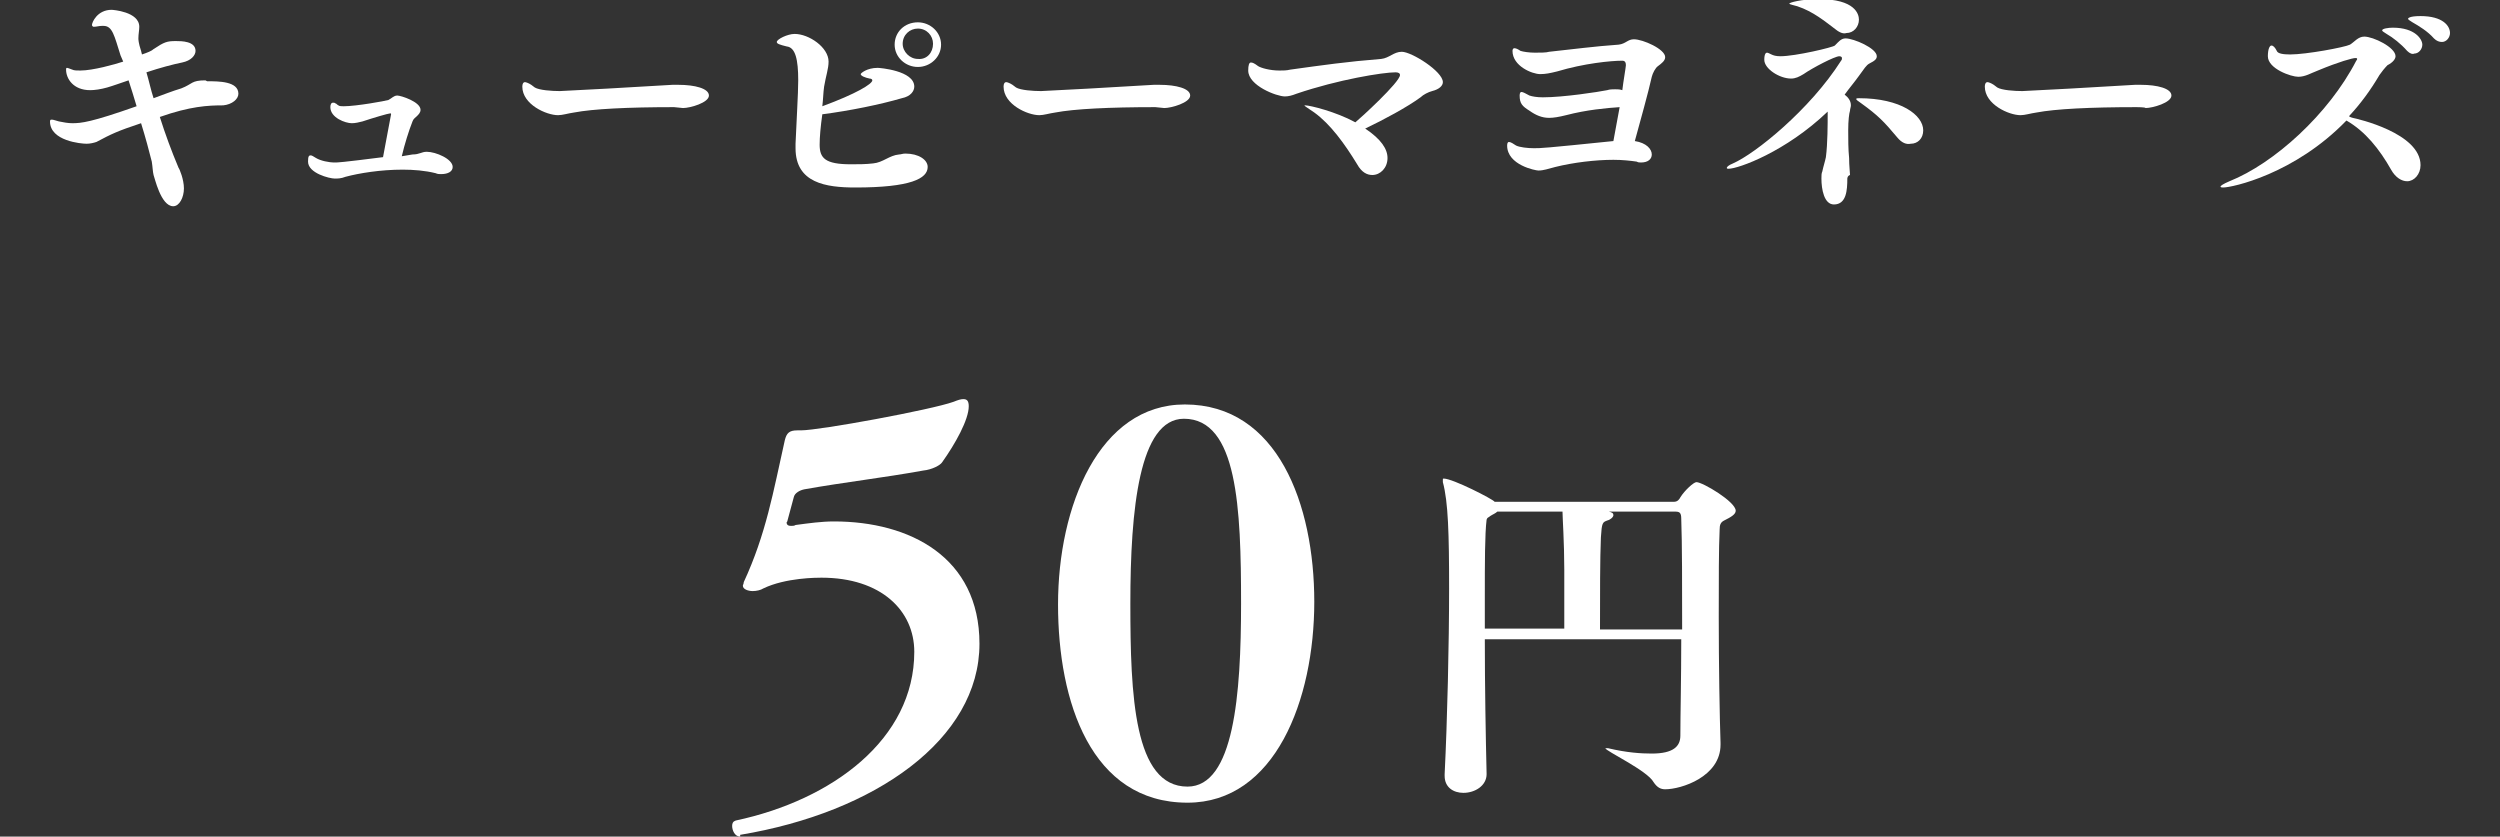 <?xml version="1.0" encoding="utf-8"?>
<!-- Generator: Adobe Illustrator 27.8.1, SVG Export Plug-In . SVG Version: 6.00 Build 0)  -->
<svg version="1.1" id="_レイヤー_2" xmlns="http://www.w3.org/2000/svg" xmlns:xlink="http://www.w3.org/1999/xlink" x="0px"
	 y="0px" viewBox="0 0 280 93.7" style="enable-background:new 0 0 280 93.7;" xml:space="preserve">
<rect x="0" y="0" width="280" height="93.7" fill="#333333" stroke="none"/>
<style type="text/css">
	.st0{fill:#FFFFFF;}
</style>
<g id="title">
	<g>
		<g>
			<path class="st0" d="M23.2,9.1c1.3,0,3.5,0,3.5,1.4c0,0.6-0.7,1.2-1.7,1.3c-1.7,0-3.7,0.1-7.1,1.3c0.6,1.9,1.3,3.8,2.1,5.7
				c0.1,0.1,0.6,1.3,0.6,2.3c0,1-0.5,2-1.2,2c-1.4,0-2.1-3.3-2.2-3.5c-0.1-0.4-0.1-0.9-0.2-1.5c-0.3-1.2-0.7-2.7-1.2-4.3
				c-2.7,0.9-3.3,1.2-5,2.1c-0.3,0.1-0.7,0.2-1.1,0.2c-0.6,0-4.1-0.3-4.1-2.5c0-0.2,0.1-0.2,0.2-0.2c0.2,0,0.4,0.1,0.8,0.2
				c0.5,0.1,1,0.2,1.5,0.2c1,0,2.1-0.1,7.2-1.9c-0.3-1-0.6-2-0.9-2.9c-0.9,0.3-1.7,0.6-2.4,0.8c-0.7,0.2-1.4,0.3-1.9,0.3
				c-1.9,0-2.7-1.3-2.7-2.3c0-0.1,0-0.2,0.1-0.2c0.1,0,0.3,0.1,0.6,0.2C8.3,7.9,8.6,7.9,9,7.9c1.4,0,3.9-0.7,4.8-1l-0.3-0.7
				c-0.7-2.2-0.9-3.3-1.9-3.3h-0.2c-0.3,0-0.6,0.1-0.9,0.1c-0.1,0-0.2-0.1-0.2-0.2c0-0.3,0.6-1.7,2.2-1.7c0.1,0,3.1,0.2,3.1,1.9
				c0,0.4-0.1,0.8-0.1,1.3c0,0.1,0,0.5,0.3,1.4l0.1,0.4c0.6-0.2,1.1-0.4,1.3-0.6c1.2-0.8,1.5-0.9,2.5-0.9c0.6,0,2.2,0,2.2,1.1
				c0,0.5-0.5,1.1-1.5,1.3c-1,0.2-2.5,0.6-4,1.1c0.3,1,0.5,2,0.8,2.9c1.1-0.4,2.1-0.8,3.1-1.1c1.3-0.5,1.1-0.9,2.7-0.9L23.2,9.1
				L23.2,9.1z"/>
			<path class="st0" d="M46.2,17.3c0.8,0,1-0.3,1.6-0.3c1,0,2.9,0.8,2.9,1.7c0,0.5-0.5,0.8-1.3,0.8c-0.2,0-0.4,0-0.6-0.1
				c-1.2-0.3-2.5-0.4-3.7-0.4c-2.5,0-4.9,0.4-6.4,0.8C38.2,20,37.8,20,37.5,20c-0.6,0-3-0.6-3-1.9c0-0.6,0.1-0.7,0.3-0.7
				c0.1,0,0.3,0.1,0.6,0.3c0.5,0.3,1.4,0.5,2.1,0.5c0.3,0,0.7,0,5.4-0.6c0-0.1,0.9-4.7,0.9-4.8c0-0.1,0-0.1-0.1-0.1
				c-0.2,0-1.9,0.5-3.1,0.9c-0.4,0.1-0.8,0.2-1.2,0.2c-0.7,0-2.4-0.6-2.4-1.8c0-0.3,0.1-0.5,0.3-0.5c0.1,0,0.2,0,0.3,0.1
				c0.1,0,0.1,0.1,0.3,0.2c0.1,0.1,0.4,0.1,0.6,0.1c1.4,0,4.7-0.6,5-0.7c0.4-0.2,0.6-0.5,1-0.5c0.4,0,2.6,0.7,2.6,1.6
				c0,0.3-0.2,0.5-0.4,0.7c-0.2,0.2-0.4,0.3-0.5,0.6c-0.4,1-0.9,2.6-1.2,3.9L46.2,17.3L46.2,17.3z"/>
			<path class="st0" d="M75.5,12c-5.2,0-9.1,0.2-11.2,0.6c-0.7,0.1-1.3,0.3-1.8,0.3c-1.3,0-4-1.2-4-3.2c0-0.3,0.1-0.5,0.3-0.5
				c0.1,0,0.4,0.1,0.7,0.3c0.1,0.1,0.3,0.2,0.4,0.3c0.5,0.3,1.9,0.4,2.8,0.4c0.4,0,9.5-0.5,12.6-0.7c0.2,0,0.5,0,0.7,0
				c1.8,0,3.4,0.4,3.4,1.2s-2.1,1.4-2.9,1.4L75.5,12L75.5,12z"/>
			<path class="st0" d="M91.8,16.2c0,1.5,0.6,2.2,3.5,2.2c0.8,0,1.7,0,2.5-0.1c1.1-0.1,1.8-0.9,2.9-1c0.2,0,0.4-0.1,0.7-0.1
				c1.5,0,2.5,0.7,2.5,1.5c0,1.3-1.9,2.3-8.1,2.3c-3.3,0-6.7-0.5-6.7-4.4c0-0.2,0-0.3,0-0.5c0.1-2.5,0.3-5.6,0.3-7.1
				c0-2.3-0.3-3.7-1.3-3.8C87.3,5,87,4.9,87,4.7c0-0.3,1.2-0.9,2-0.9c1.6,0,3.8,1.5,3.8,3.1c0,0.8-0.3,1.6-0.5,2.8
				c-0.1,0.7-0.1,1.4-0.2,2.2c3.8-1.4,5.6-2.5,5.6-2.9c0-0.1-0.1-0.2-0.3-0.2c-0.5-0.1-1-0.3-1-0.5c0-0.1,0.7-0.7,1.9-0.7
				c0.2,0,4.1,0.3,4.1,2.1c0,0.5-0.4,1.1-1.4,1.3c-2.4,0.7-5.8,1.4-8.9,1.8C91.9,14.2,91.8,15.4,91.8,16.2z M102.8,7.5
				c-1.4,0-2.6-1.1-2.6-2.5s1.1-2.5,2.6-2.5c1.4,0,2.6,1.1,2.6,2.5S104.2,7.5,102.8,7.5z M104.5,4.9c0-0.9-0.7-1.7-1.7-1.7
				c-0.9,0-1.7,0.7-1.7,1.7c0,0.9,0.8,1.7,1.7,1.7C103.8,6.7,104.5,5.9,104.5,4.9z"/>
			<path class="st0" d="M129.4,12c-5.2,0-9.1,0.2-11.2,0.6c-0.7,0.1-1.3,0.3-1.8,0.3c-1.3,0-4-1.2-4-3.2c0-0.3,0.1-0.5,0.3-0.5
				c0.1,0,0.4,0.1,0.7,0.3c0.1,0.1,0.3,0.2,0.4,0.3c0.5,0.3,1.9,0.4,2.8,0.4c0.4,0,9.5-0.5,12.6-0.7c0.2,0,0.5,0,0.7,0
				c1.8,0,3.4,0.4,3.4,1.2s-2.1,1.4-2.9,1.4L129.4,12L129.4,12z"/>
			<path class="st0" d="M147.2,12.6c-0.7-0.5-1.1-0.7-1.1-0.8c0,0,0,0,0.1,0c0.5,0,3.4,0.7,5.6,1.9c0.5-0.4,5-4.5,5-5.3
				c0-0.2-0.2-0.3-0.5-0.3c-1.4,0-6.4,0.8-11.1,2.4c-0.5,0.2-0.9,0.3-1.3,0.3c-0.9,0-4.1-1.2-4.1-2.9c0-0.6,0.1-0.9,0.3-0.9
				c0.2,0,0.4,0.1,0.8,0.4c0.3,0.2,1.3,0.5,2.4,0.5c0.4,0,0.8,0,1.2-0.1c3.6-0.5,6.4-0.9,10.2-1.2c0.9-0.1,1.4-0.8,2.3-0.8
				c1.1,0,4.6,2.2,4.6,3.4c0,0.4-0.4,0.8-1.2,1c-0.4,0.1-1,0.4-1.3,0.7c-1.5,1.1-4.1,2.5-6.2,3.5c1.8,1.2,2.5,2.3,2.5,3.3
				c0,1.1-0.8,1.9-1.7,1.9c-0.6,0-1.2-0.3-1.7-1.2C150.6,16.1,149,13.9,147.2,12.6z"/>
			<path class="st0" d="M181.4,12c-1.5,0.1-3.7,0.3-6,0.9c-0.8,0.2-1.4,0.3-1.9,0.3c-0.8,0-1.5-0.3-2.2-0.8
				c-0.8-0.5-1.1-0.8-1.1-1.7c0-0.3,0.1-0.4,0.2-0.4c0.2,0,0.5,0.2,0.9,0.4c0.3,0.1,0.8,0.2,1.5,0.2c2.3,0,6.2-0.6,7.2-0.8
				c0.3-0.1,0.6-0.1,0.9-0.1s0.5,0,0.8,0.1c0.1-0.9,0.4-2.6,0.4-2.8c0-0.3-0.1-0.5-0.4-0.5c-1.3,0-4.3,0.3-7.3,1.2
				c-0.8,0.2-1.3,0.3-1.9,0.3c-0.9,0-3.1-0.9-3.1-2.6c0-0.2,0.1-0.3,0.2-0.3c0.2,0,0.4,0.1,0.7,0.3c0.3,0.1,1,0.2,1.6,0.2
				c0.6,0,1.3,0,1.6-0.1c2.8-0.3,5-0.6,7.8-0.8c0.8-0.1,1-0.6,1.7-0.6c1,0,3.5,1.1,3.5,2c0,0.4-0.4,0.7-0.8,1
				c-0.3,0.2-0.6,0.8-0.7,1.2c-0.4,1.8-1.3,5-1.9,7.2c1.3,0.2,1.9,0.9,1.9,1.5c0,0.5-0.4,0.9-1.2,0.9c-0.2,0-0.3,0-0.5-0.1
				c-0.7-0.1-1.6-0.2-2.6-0.2c-2,0-4.5,0.3-6.5,0.8c-0.8,0.2-1.3,0.4-1.9,0.4c-0.3,0-3.5-0.6-3.5-2.8c0-0.3,0.1-0.4,0.2-0.4
				c0.2,0,0.5,0.2,0.8,0.4c0.4,0.2,1.3,0.3,2,0.3c0.8,0,1.1,0,8.9-0.8L181.4,12L181.4,12z"/>
			<path class="st0" d="M206.9,20c0,1.3-0.1,2.9-1.5,2.9c-1.1,0-1.4-1.7-1.4-2.9c0-0.3,0-0.6,0.1-0.8c0.1-0.5,0.3-1.1,0.4-1.6
				c0.2-1.5,0.2-3.8,0.2-4.8v-0.3c-4.7,4.5-10,6.4-11.1,6.4c-0.1,0-0.2,0-0.2-0.1c0-0.1,0.2-0.3,0.7-0.5c2.5-1.1,8.6-6,12.1-11.5
				c0.1-0.1,0.1-0.2,0.1-0.3c0-0.1-0.1-0.2-0.3-0.2c-0.5,0-3,1.3-4,2c-0.5,0.3-0.9,0.5-1.4,0.5c-1.3,0-3-1.1-3-2.1
				c0-0.7,0.2-0.8,0.3-0.8c0.1,0,0.3,0.1,0.5,0.2c0.2,0.1,0.5,0.2,1,0.2c1.7,0,5.9-1,6.1-1.2c0.4-0.4,0.7-0.8,1.2-0.8
				c0.9,0,3.5,1.1,3.5,2c0,0.3-0.2,0.5-0.8,0.8c-0.4,0.2-0.6,0.6-1.2,1.4c-0.5,0.7-1.1,1.4-1.6,2.1c0.4,0.3,0.7,0.7,0.7,1.2
				c0,0.2-0.1,0.4-0.1,0.6c-0.1,0.3-0.2,1.1-0.2,2.2c0,1,0,2.1,0.1,3.1c0,0.9,0.1,1.6,0.1,1.9C206.9,19.7,206.9,20,206.9,20z
				 M205.6,3.3c-1.2-0.9-2.5-2-4.3-2.6c-0.3-0.1-0.9-0.2-0.9-0.3s1.3-0.5,3.3-0.5c4.1,0,4.5,1.7,4.5,2.3c0,0.8-0.6,1.5-1.4,1.5
				C206.5,3.8,206.1,3.7,205.6,3.3z M212.5,15.4c-1.5-1.8-2.2-2.5-4-3.8c-0.4-0.3-0.6-0.4-0.6-0.5c0-0.1,0.1-0.1,0.3-0.1
				c4.7,0,7.2,1.9,7.2,3.6c0,0.9-0.6,1.5-1.4,1.5C213.5,16.2,213,16,212.5,15.4L212.5,15.4z"/>
			<path class="st0" d="M239.3,12c-5.2,0-9.1,0.2-11.2,0.6c-0.7,0.1-1.3,0.3-1.8,0.3c-1.3,0-4-1.2-4-3.2c0-0.3,0.1-0.5,0.3-0.5
				c0.1,0,0.4,0.1,0.7,0.3c0.1,0.1,0.3,0.2,0.4,0.3c0.5,0.3,1.9,0.4,2.8,0.4c0.4,0,9.5-0.5,12.6-0.7c0.2,0,0.5,0,0.7,0
				c1.8,0,3.4,0.4,3.4,1.2s-2.1,1.4-2.9,1.4C240.3,12,239.3,12,239.3,12z"/>
			<path class="st0" d="M263.5,13.2c0.5,0.1,7.6,1.7,7.6,5.3c0,1-0.7,1.8-1.5,1.8c-0.6,0-1.3-0.4-1.8-1.3c-1.3-2.3-2.9-4.3-5-5.5
				C257,19.5,250,21,249,21c-0.1,0-0.3,0-0.3-0.1c0-0.1,0.3-0.3,1-0.6c5-2,11.1-7.5,14.2-13.5c0.1-0.1,0.1-0.2,0.1-0.2
				c0-0.1-0.1-0.1-0.2-0.1c-0.3,0-1.8,0.4-4.2,1.4c-0.8,0.3-1.4,0.7-2.2,0.7c-0.8,0-3.4-0.9-3.4-2.3c0-0.8,0.2-1.2,0.4-1.2
				c0.2,0,0.4,0.2,0.6,0.6c0.1,0.3,0.7,0.4,1.5,0.4c1.8,0,6.1-0.8,6.7-1.1c0.5-0.3,0.9-0.9,1.6-0.9c1,0,3.5,1.2,3.5,2.2
				c0,0.3-0.3,0.7-0.9,1c-0.3,0.3-0.7,0.8-0.9,1.1c-1,1.7-2.1,3.2-3.4,4.6C263.1,13.1,263.5,13.2,263.5,13.2z M269.6,5.7
				c-0.7-0.8-1.6-1.5-2.3-1.9c-0.3-0.2-0.5-0.3-0.5-0.4c0-0.2,0.7-0.3,1.2-0.3c2.5,0,3.3,1.3,3.3,1.9c0,0.5-0.4,1-0.9,1
				C270.2,6.1,269.9,6,269.6,5.7z M272.6,4.3c-0.7-0.8-1.7-1.4-2.4-1.8c-0.3-0.2-0.5-0.3-0.5-0.4c0,0,0-0.3,1.4-0.3
				c2.5,0,3.3,1.1,3.3,1.9c0,0.5-0.4,1-0.9,1C273.2,4.7,272.9,4.6,272.6,4.3z"/>
		</g>
		<g>
			<path class="st0" d="M82.9,93.7c-0.6,0-0.9-0.7-0.9-1.2c0-0.3,0.1-0.5,0.4-0.6c10.8-2.3,20-9.1,20-18.9c0-4.6-3.7-8.3-10.4-8.3
				c-0.5,0-4,0-6.5,1.2c-0.3,0.2-0.8,0.3-1.2,0.3c-0.5,0-1.1-0.2-1.1-0.6c0-0.1,0.1-0.2,0.1-0.4c2.5-5.4,3.3-10.1,4.6-15.9
				c0.2-0.8,0.5-1.1,1.4-1.1h0.4c2.1,0,14.6-2.3,17.1-3.2c0.5-0.2,0.8-0.3,1.1-0.3c0.4,0,0.6,0.2,0.6,0.8c0,1.5-1.5,4.2-3,6.3
				c-0.2,0.3-1.1,0.8-2.1,0.9c-4.4,0.8-8.8,1.3-13.3,2.1c-0.5,0.1-1.1,0.4-1.2,0.9c-0.2,0.7-0.5,1.9-0.7,2.6c0,0.1-0.1,0.2-0.1,0.2
				c0,0.3,0.2,0.4,0.5,0.4c0.1,0,0.4,0,0.5-0.1c1.5-0.2,2.9-0.4,4.3-0.4c8.5,0,16.3,4,16.3,13.7c0,10.7-11.7,18.9-26.8,21.4
				L82.9,93.7L82.9,93.7z"/>
			<path class="st0" d="M118.5,67.7c0-11,4.6-22.4,14.2-22.4c10.4,0,14.5,11.2,14.5,22.1c0,11-4.4,22.5-14.2,22.5
				C122.2,89.9,118.5,78.6,118.5,67.7z M139,67.6c0-10.7-0.4-20.7-6.4-20.7c-5,0-6,10.1-6,20.7c0,10.3,0.4,20.5,6.4,20.5
				C138.2,88.1,139,77.8,139,67.6z"/>
			<path class="st0" d="M166.3,71.6c0,5.2,0.1,10.9,0.2,15.1v0c0,1.3-1.3,2.1-2.6,2.1c-1.1,0-2.1-0.6-2.1-1.9v-0.2
				c0.3-6,0.5-14.6,0.5-20.8c0-6.1-0.1-9.7-0.7-11.9c0-0.1,0-0.2,0-0.3s0-0.1,0.1-0.1c1,0,5.5,2.3,5.7,2.6h20.1
				c0.4,0,0.6-0.3,0.7-0.5c0.5-0.8,1.5-1.7,1.8-1.7c0.7,0,4.4,2.2,4.4,3.2c0,0.4-0.5,0.7-1.3,1.1c-0.4,0.2-0.5,0.5-0.5,1
				c-0.1,2-0.1,5.7-0.1,9.8c0,5.3,0.1,11.2,0.2,14.1v0.2c0,3.6-4.4,5-6.2,5c-0.5,0-0.9-0.2-1.3-0.8c-0.7-1.3-5.4-3.5-5.4-3.8
				c0,0,0,0,0.1,0c0,0,0.1,0,0.2,0c2.1,0.5,3.7,0.6,4.9,0.6c2.4,0,3.2-0.8,3.2-2c0-2.2,0.1-6.4,0.1-10.8
				C188.5,71.6,166.3,71.6,166.3,71.6z M175.2,70.5c0-1.7,0-4.4,0-6.7c0-3-0.2-5.9-0.2-6.5h-7.3c-0.2,0.2-0.5,0.3-0.8,0.5
				c-0.2,0.2-0.3,0.1-0.4,0.4c-0.2,1.6-0.2,4.8-0.2,8.7v3.5H175.2z M188.4,70.5c0-4.8,0-9.7-0.1-12.4c0-0.7-0.2-0.8-0.7-0.8h-7.4
				c0.4,0.1,0.5,0.2,0.5,0.4c0,0.2-0.3,0.5-0.7,0.6c-0.5,0.2-0.6,0.2-0.7,1.9c-0.1,2.3-0.1,6.5-0.1,10.3H188.4z"/>
		</g>
	</g>
</g>
</svg>

